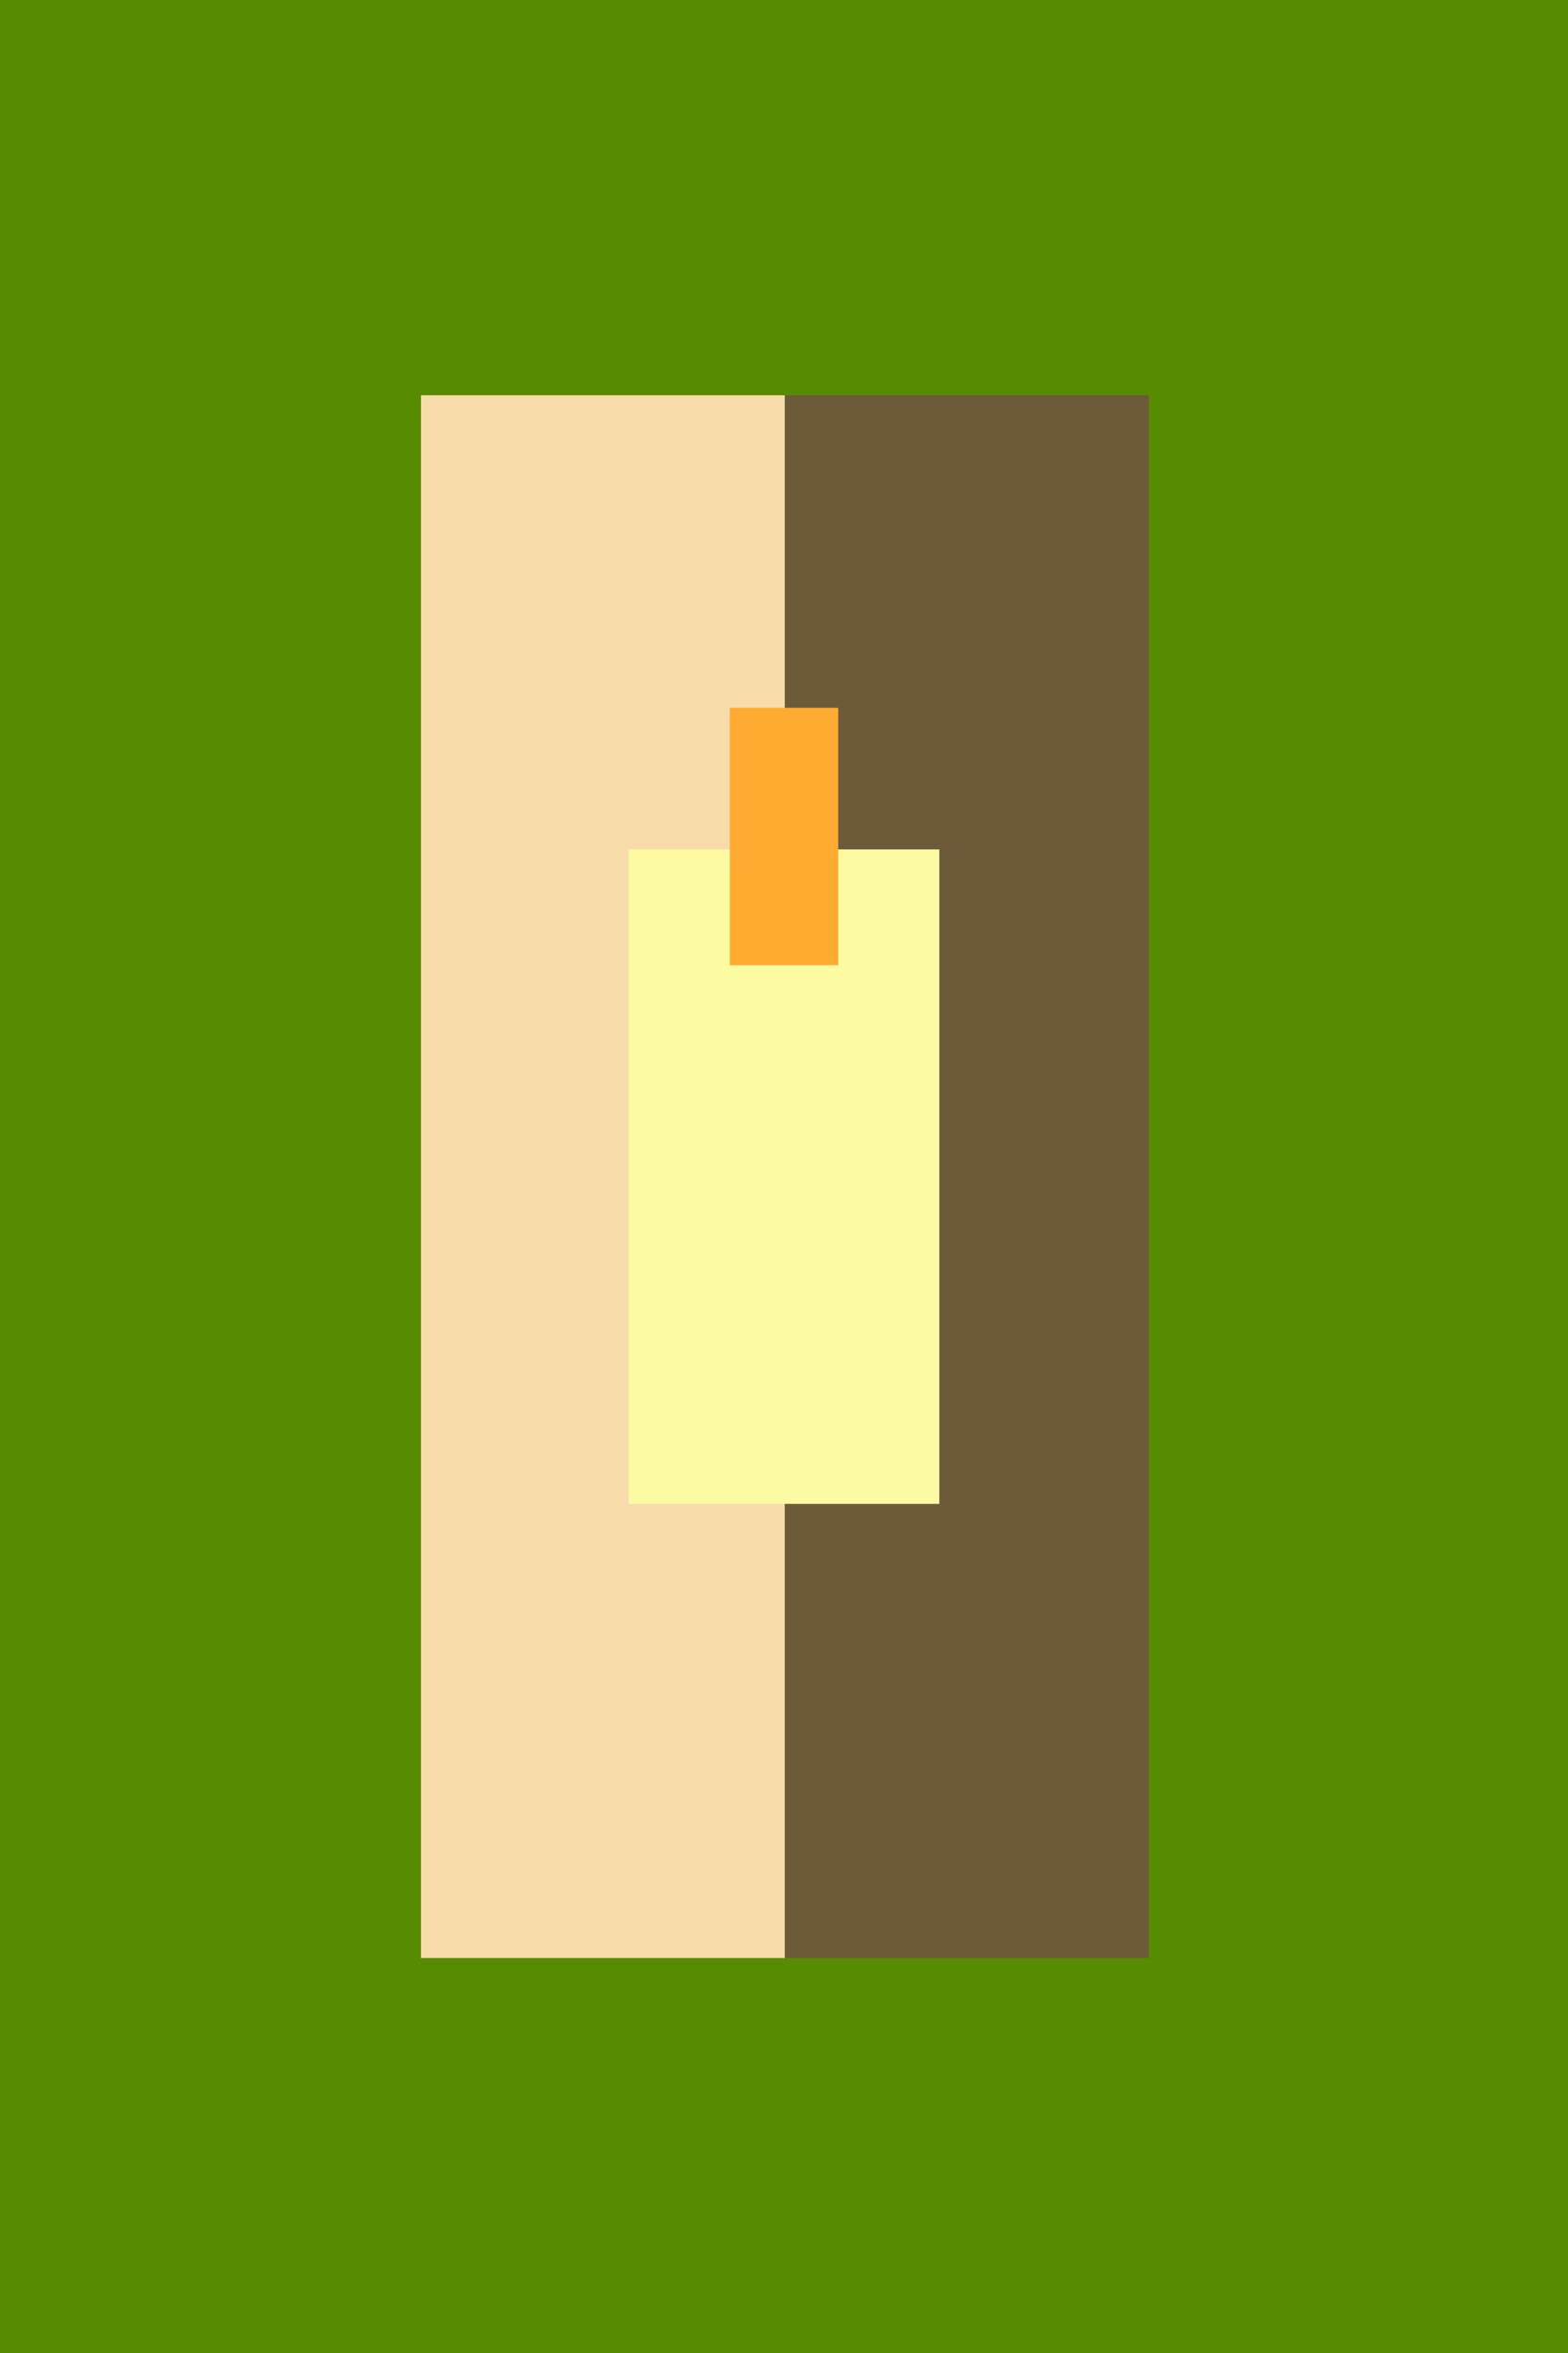 <svg xmlns="http://www.w3.org/2000/svg" width="853" viewBox="0 0 853 1280" height="1280" fill="none"><path fill="#578c01" d="m0 0h853v1280h-853z"></path><path fill="#f7dcaa" d="m229 215h198v850h-198z"></path><path fill="#6d5a39" d="m427 215h198v850h-198z"></path><path fill="#fcfaa3" d="m342 462h169v356h-169z"></path><path fill="#ffab31" d="m397 385h59v140h-59z"></path></svg>